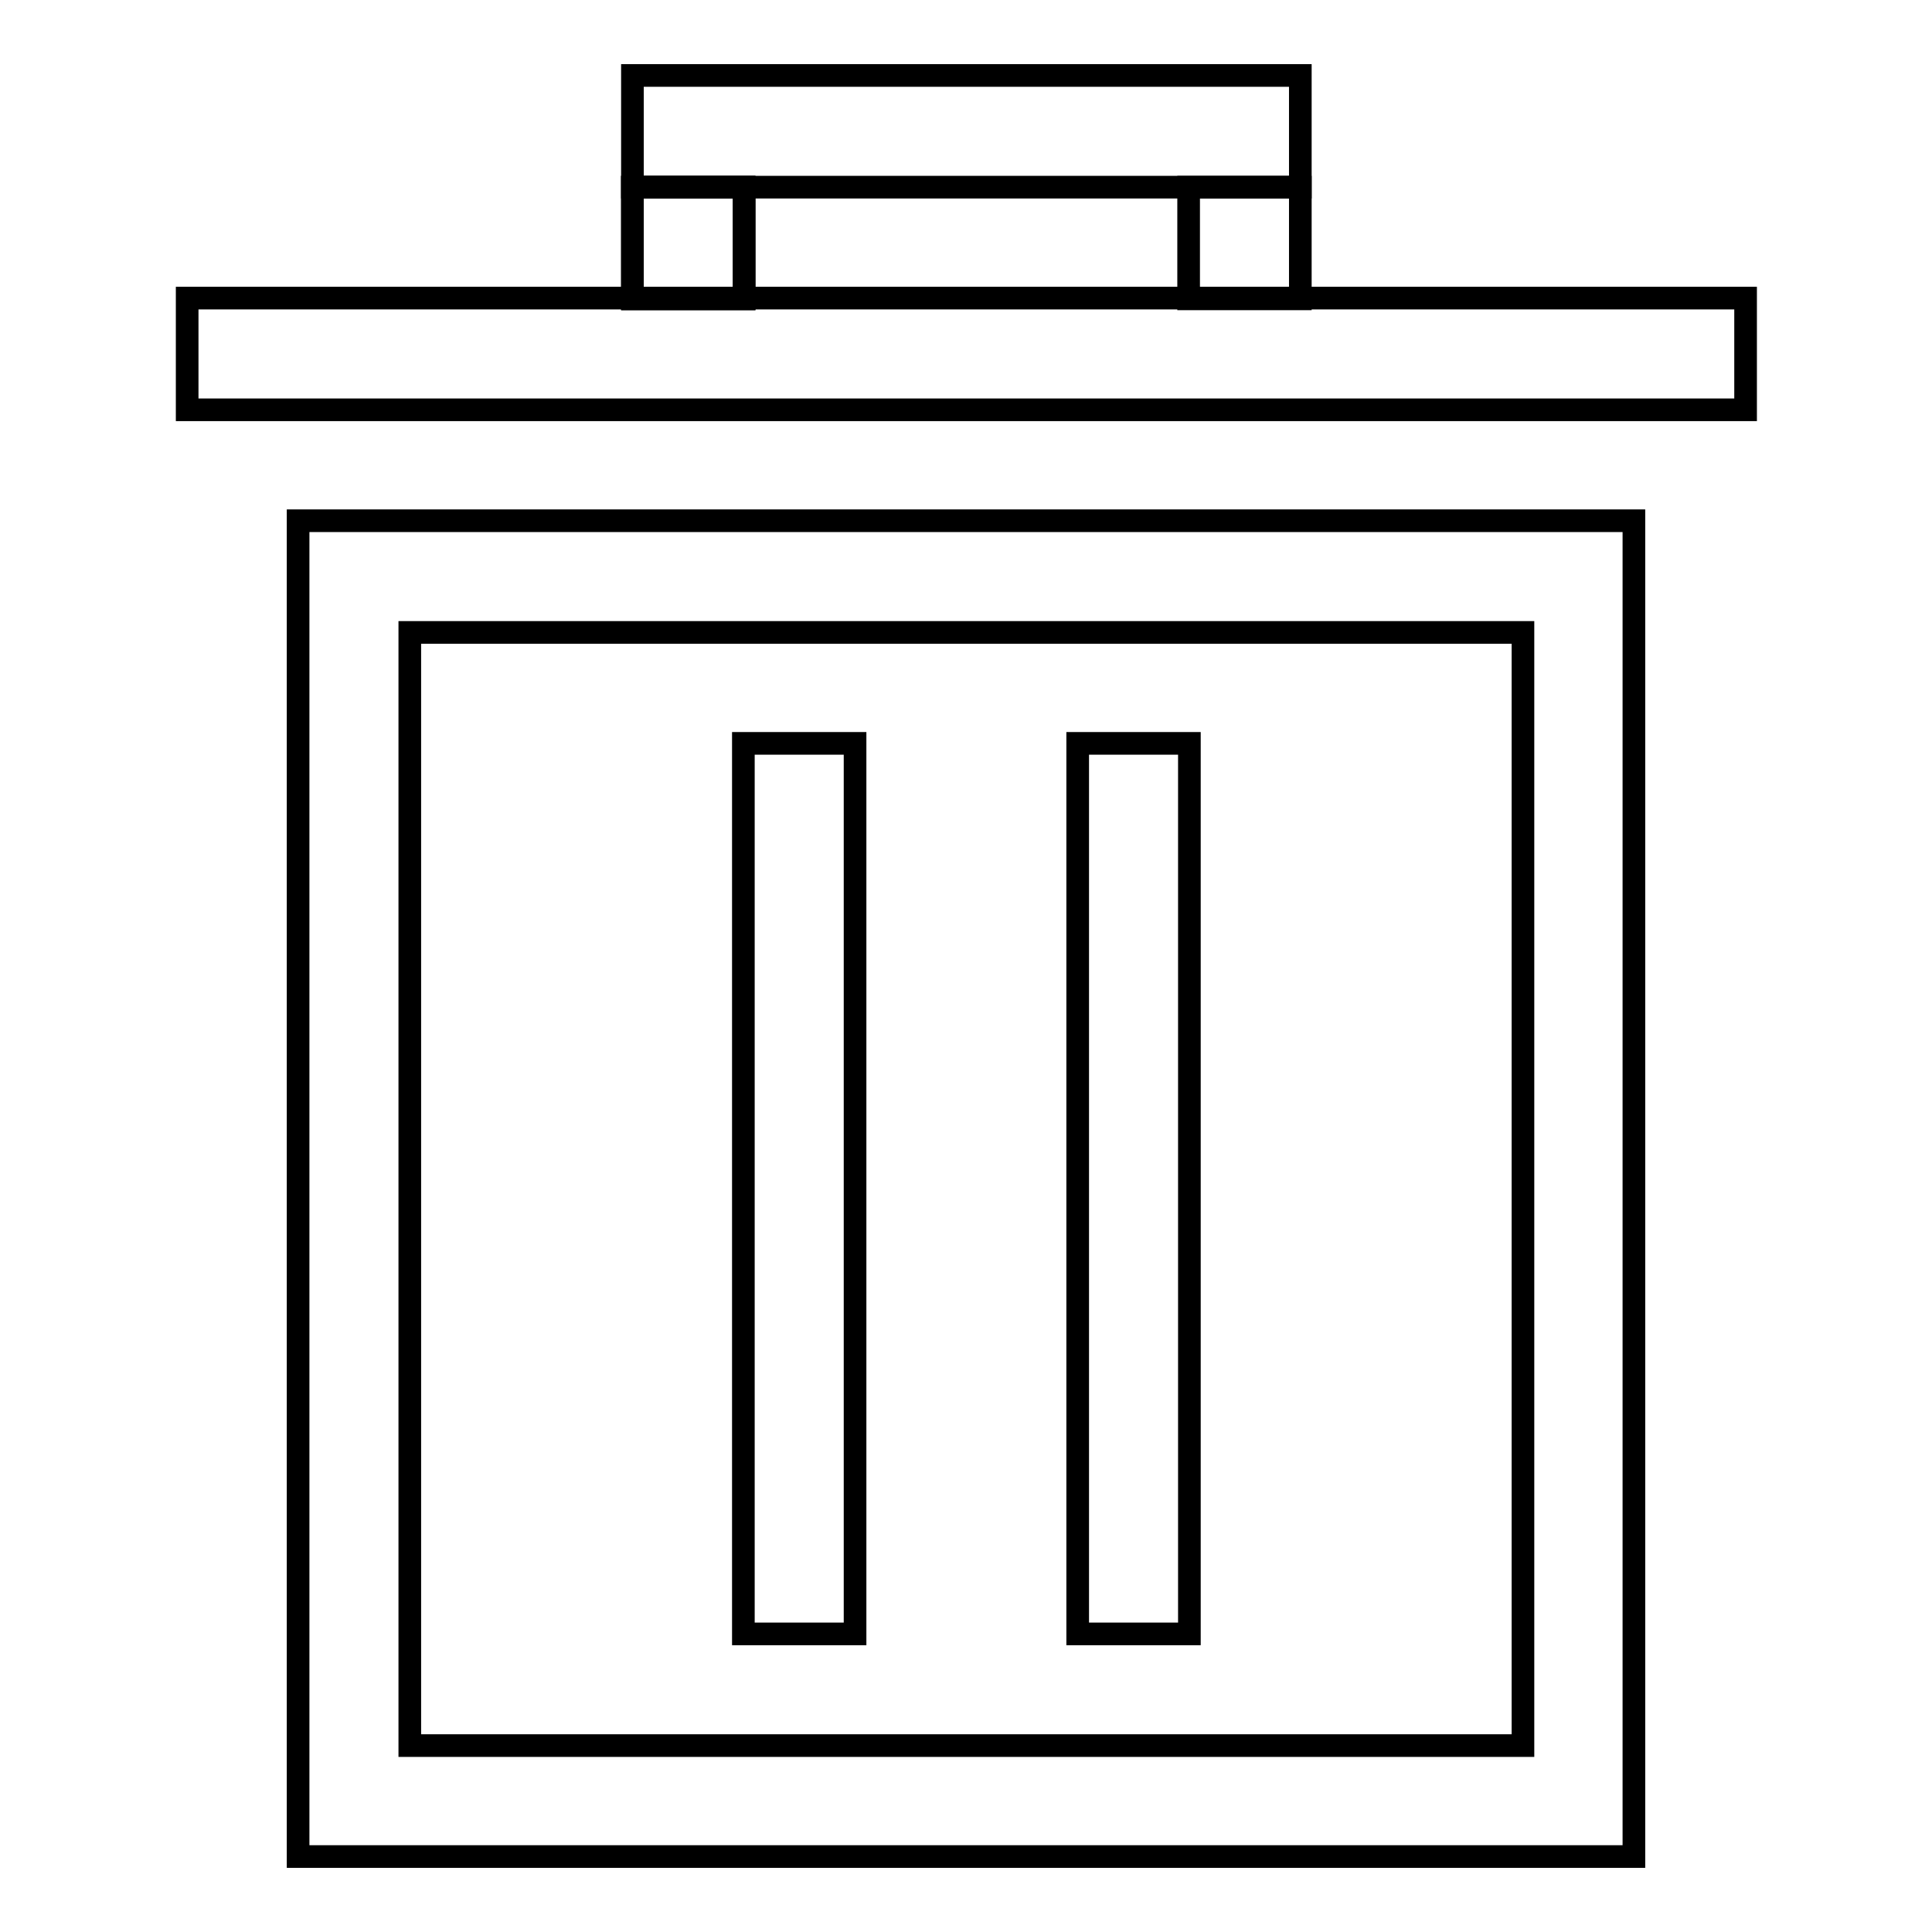 <?xml version="1.0" encoding="utf-8"?>
<!-- Svg Vector Icons : http://www.onlinewebfonts.com/icon -->
<!DOCTYPE svg PUBLIC "-//W3C//DTD SVG 1.1//EN" "http://www.w3.org/Graphics/SVG/1.1/DTD/svg11.dtd">
<svg version="1.1" xmlns="http://www.w3.org/2000/svg" xmlns:xlink="http://www.w3.org/1999/xlink" x="0px" y="0px" viewBox="0 0 256 256" enable-background="new 0 0 256 256" xml:space="preserve">
<g><g><path stroke-width="3" fill-opacity="0" stroke="#000000"  d="M83.8,10h88.5v14.8H83.8V10z"/><path stroke-width="3" fill-opacity="0" stroke="#000000"  d="M24.8,39.5h206.5v14.8H24.8V39.5z"/><path stroke-width="3" fill-opacity="0" stroke="#000000"  d="M83.8,24.8h14.8v14.8H83.8V24.8z"/><path stroke-width="3" fill-opacity="0" stroke="#000000"  d="M157.5,24.8h14.8v14.8h-14.8V24.8z"/><path stroke-width="3" fill-opacity="0" stroke="#000000"  d="M54.3,83.8h147.5v147.5H54.3V83.8z M39.5,246h177V69h-177V246z"/><path stroke-width="3" fill-opacity="0" stroke="#000000"  d="M83.8,24.8h14.8v14.8H83.8V24.8z"/><path stroke-width="3" fill-opacity="0" stroke="#000000"  d="M98.5,98.5h14.8v118H98.5V98.5z"/><path stroke-width="3" fill-opacity="0" stroke="#000000"  d="M142.8,98.5h14.8v118h-14.8V98.5z"/></g></g>
</svg>